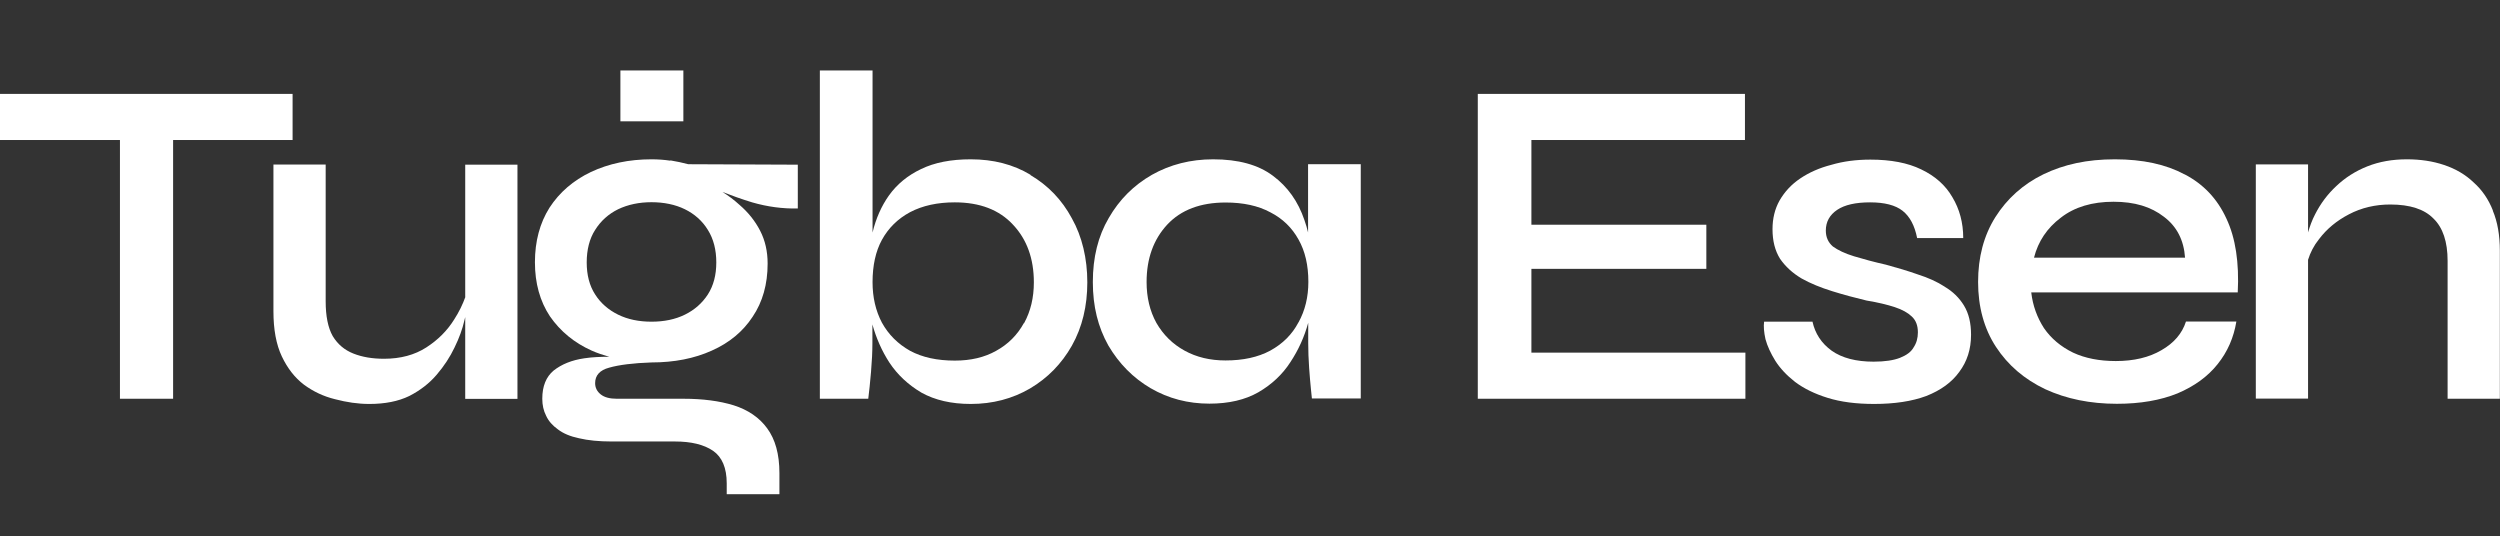 <?xml version="1.0" encoding="UTF-8"?>
<svg id="katman_1" xmlns="http://www.w3.org/2000/svg" version="1.1" viewBox="0 0 163.2 35">
  <rect x="0" y="0" width="163.2" height="35" fill="#333333" stroke="none"/>
  <!-- Generator: Adobe Illustrator 29.5.0, SVG Export Plug-In . SVG Version: 2.1.0 Build 137)  -->
  <defs>
    <style>
      .st0 {
        fill: #fff;
      }
    </style>
  </defs>
  <path class="st0" d="M162.74,13.75c-.29-.74-.71-1.35-1.26-1.84-.53-.51-1.18-.89-1.93-1.14-.74-.25-1.55-.37-2.43-.37-.94,0-1.8.15-2.58.46s-1.45.74-2.03,1.29c-.57.53-1.03,1.15-1.38,1.84-.2.38-.34.78-.46,1.18v-4.44h-3.41v15.29h3.41v-9.06c.15-.48.38-.93.71-1.34.51-.68,1.17-1.22,1.96-1.63.82-.43,1.72-.64,2.7-.64,1.29,0,2.23.31,2.82.92.61.59.92,1.51.92,2.76v9h3.41v-9.67c0-1-.15-1.87-.46-2.61h0Z"/>
  <path class="st0" d="M142.6,11.38c-1.21-.65-2.72-.98-4.54-.98s-3.32.33-4.67.98c-1.33.65-2.37,1.59-3.13,2.79-.76,1.21-1.13,2.62-1.13,4.24s.39,3.05,1.17,4.24,1.85,2.11,3.22,2.76c1.37.63,2.93.95,4.67.95,1.53,0,2.85-.23,3.96-.68,1.11-.47,1.98-1.11,2.61-1.9.66-.82,1.06-1.75,1.23-2.79h-3.29c-.25.78-.78,1.4-1.6,1.87-.8.47-1.79.71-2.98.71-1.06,0-2-.18-2.79-.55-.8-.39-1.43-.92-1.9-1.6-.45-.7-.73-1.47-.83-2.33h13.48c.1-1.94-.14-3.55-.74-4.82-.59-1.29-1.5-2.25-2.73-2.89h-.01ZM132.78,16.82c.27-1.06.85-1.93,1.75-2.61.9-.7,2.05-1.04,3.44-1.04s2.45.33,3.29.98c.84.63,1.3,1.52,1.38,2.67h-9.86Z"/>
  <path class="st0" d="M126.96,18.72c-.51-.33-1.09-.59-1.75-.8-.65-.23-1.35-.44-2.09-.64-.8-.18-1.49-.37-2.09-.55-.59-.18-1.05-.4-1.38-.64-.31-.27-.46-.61-.46-1.04,0-.57.25-1.02.74-1.35s1.21-.49,2.15-.49,1.65.18,2.12.55.79.96.95,1.78h3.01c0-1-.24-1.89-.71-2.67-.45-.78-1.13-1.38-2.03-1.81-.88-.43-1.99-.64-3.32-.64-.92,0-1.77.11-2.55.34-.78.2-1.45.5-2.03.89s-1.02.87-1.35,1.44c-.31.55-.46,1.18-.46,1.87,0,.76.16,1.4.49,1.93.35.51.82.94,1.41,1.29.59.33,1.26.6,2,.83s1.48.43,2.24.61c.74.12,1.35.27,1.84.43s.86.37,1.11.61c.27.25.4.59.4,1.04,0,.37-.09.7-.28.98-.16.29-.46.51-.89.68-.41.16-.98.25-1.72.25-1.15,0-2.06-.24-2.73-.71-.68-.49-1.09-1.13-1.26-1.9h-3.16c-.04.31-.01.69.09,1.14.12.45.34.92.64,1.41.31.49.74.95,1.29,1.38.57.43,1.28.78,2.12,1.04.86.27,1.87.4,3.04.4,1.33,0,2.47-.17,3.41-.52.94-.37,1.66-.89,2.15-1.57.51-.68.77-1.48.77-2.43,0-.76-.15-1.39-.46-1.9s-.73-.92-1.26-1.23h.01Z"/>
  <polygon class="st0" points="99.97 17.55 111.39 17.55 111.39 14.67 99.97 14.67 99.97 9.14 113.91 9.14 113.91 6.13 96.47 6.13 96.47 26.03 113.94 26.03 113.94 23.02 99.97 23.02 99.97 17.55"/>
  <path class="st0" d="M85.4,15.21c-.07-.29-.15-.58-.25-.85-.41-1.21-1.09-2.17-2.06-2.89-.96-.72-2.26-1.07-3.9-1.07-1.47,0-2.8.34-3.99,1.01-1.19.68-2.13,1.62-2.82,2.82-.7,1.19-1.04,2.58-1.04,4.18s.34,2.94,1.01,4.14c.7,1.19,1.62,2.12,2.76,2.79,1.17.68,2.45,1.01,3.84,1.01,1.27,0,2.33-.25,3.19-.74.88-.51,1.58-1.17,2.09-1.96.53-.8.92-1.66,1.17-2.58v1.32c0,.51.02,1.05.06,1.63.04.55.08,1.02.12,1.41s.06.58.06.58h3.19v-15.29h-3.44v4.48h.01ZM84.76,21.05c-.41.78-1.02,1.39-1.84,1.84-.8.43-1.77.64-2.92.64-1,0-1.89-.21-2.67-.64s-1.39-1.03-1.84-1.81c-.43-.78-.64-1.67-.64-2.67,0-1.53.45-2.78,1.35-3.75.9-.96,2.17-1.44,3.81-1.44,1.15,0,2.12.21,2.92.64.8.41,1.41,1,1.84,1.78.43.76.64,1.68.64,2.76,0,.98-.21,1.86-.64,2.64h-.01Z"/>
  <path class="st0" d="M67.27,11.41c-1.13-.68-2.43-1.01-3.9-1.01-1.29,0-2.37.21-3.25.64-.86.41-1.56.98-2.09,1.72-.49.69-.85,1.5-1.07,2.42V4.6h-3.44v21.43h3.16c.06-.47.12-1.05.18-1.75s.09-1.32.09-1.87v-1.23c.25.89.61,1.72,1.11,2.49.53.8,1.23,1.45,2.09,1.96.88.49,1.95.74,3.22.74,1.43,0,2.72-.34,3.87-1.01,1.15-.68,2.06-1.61,2.73-2.79.68-1.21,1.01-2.59,1.01-4.14s-.34-2.99-1.01-4.18c-.65-1.21-1.56-2.15-2.7-2.82v-.02ZM66.84,21.09c-.43.78-1.03,1.38-1.81,1.81-.76.43-1.66.64-2.7.64-1.15,0-2.12-.21-2.92-.64-.8-.45-1.41-1.06-1.84-1.84-.41-.78-.61-1.66-.61-2.64,0-1.08.2-2.01.61-2.76.43-.78,1.04-1.38,1.84-1.81.82-.43,1.79-.64,2.92-.64,1.64,0,2.91.49,3.81,1.47.9.96,1.35,2.21,1.35,3.75,0,1-.21,1.89-.64,2.67h0Z"/>
  <rect class="st0" x="40.5" y="4.6" width="4.11" height="3.32"/>
  <path class="st0" d="M43.76,10.49c-.39-.06-.8-.09-1.23-.09-1.47,0-2.79.28-3.96.83-1.15.55-2.05,1.33-2.7,2.33-.63,1-.95,2.19-.95,3.56s.33,2.55.98,3.53c.68.98,1.59,1.73,2.73,2.24.36.16.75.29,1.14.4-.56,0-1.1.02-1.63.1-.82.12-1.48.39-2,.8-.49.41-.74,1.02-.74,1.84,0,.41.08.78.25,1.11.16.35.42.64.77.89.35.27.81.46,1.38.58.59.14,1.3.21,2.12.21h4.14c1.06,0,1.89.2,2.49.61.59.41.89,1.12.89,2.12v.71h3.44v-1.38c0-1.23-.27-2.2-.8-2.92-.51-.7-1.24-1.2-2.18-1.5-.94-.29-2.04-.43-3.28-.43h-4.36c-.45,0-.8-.09-1.04-.28s-.37-.43-.37-.74c0-.51.31-.85.92-1.01.63-.18,1.56-.3,2.76-.34,1.49,0,2.8-.26,3.93-.77,1.15-.51,2.04-1.25,2.67-2.21.65-.96.98-2.12.98-3.47,0-.8-.16-1.51-.49-2.15s-.78-1.2-1.35-1.69c-.34-.31-.71-.59-1.11-.84.59.23,1.22.46,1.94.68,1,.29,2,.42,2.98.4v-2.86l-7.15-.03c-.37-.1-.76-.18-1.17-.25v.02ZM46.21,15.01c.37.59.55,1.3.55,2.12s-.18,1.51-.55,2.09c-.37.57-.87,1.01-1.5,1.32s-1.36.46-2.18.46-1.55-.15-2.18-.46-1.14-.75-1.5-1.32c-.37-.57-.55-1.27-.55-2.09s.18-1.55.55-2.12c.37-.59.87-1.04,1.5-1.35.65-.31,1.38-.46,2.18-.46s1.55.15,2.18.46,1.14.76,1.5,1.35Z"/>
  <path class="st0" d="M30.38,19.38c-.17.48-.41.98-.74,1.49-.45.72-1.05,1.32-1.81,1.81s-1.68.74-2.76.74c-.76,0-1.42-.11-2-.34s-1.02-.6-1.35-1.14c-.31-.55-.46-1.31-.46-2.27v-8.93h-3.41v9.58c0,1.19.18,2.17.55,2.95.37.78.85,1.39,1.44,1.84.61.45,1.29.77,2.03.95.76.2,1.5.31,2.24.31,1.02,0,1.89-.17,2.61-.52.72-.37,1.31-.83,1.78-1.38.49-.57.88-1.17,1.17-1.78.31-.63.52-1.22.64-1.75.02-.09.04-.16.06-.24v5.34h3.41v-15.29h-3.41v8.65-.02Z"/>
  <polygon class="st0" points="19.1 9.14 19.1 6.13 0 6.13 0 9.14 7.83 9.14 7.83 26.03 11.3 26.03 11.3 9.14 19.1 9.14"/>
</svg>